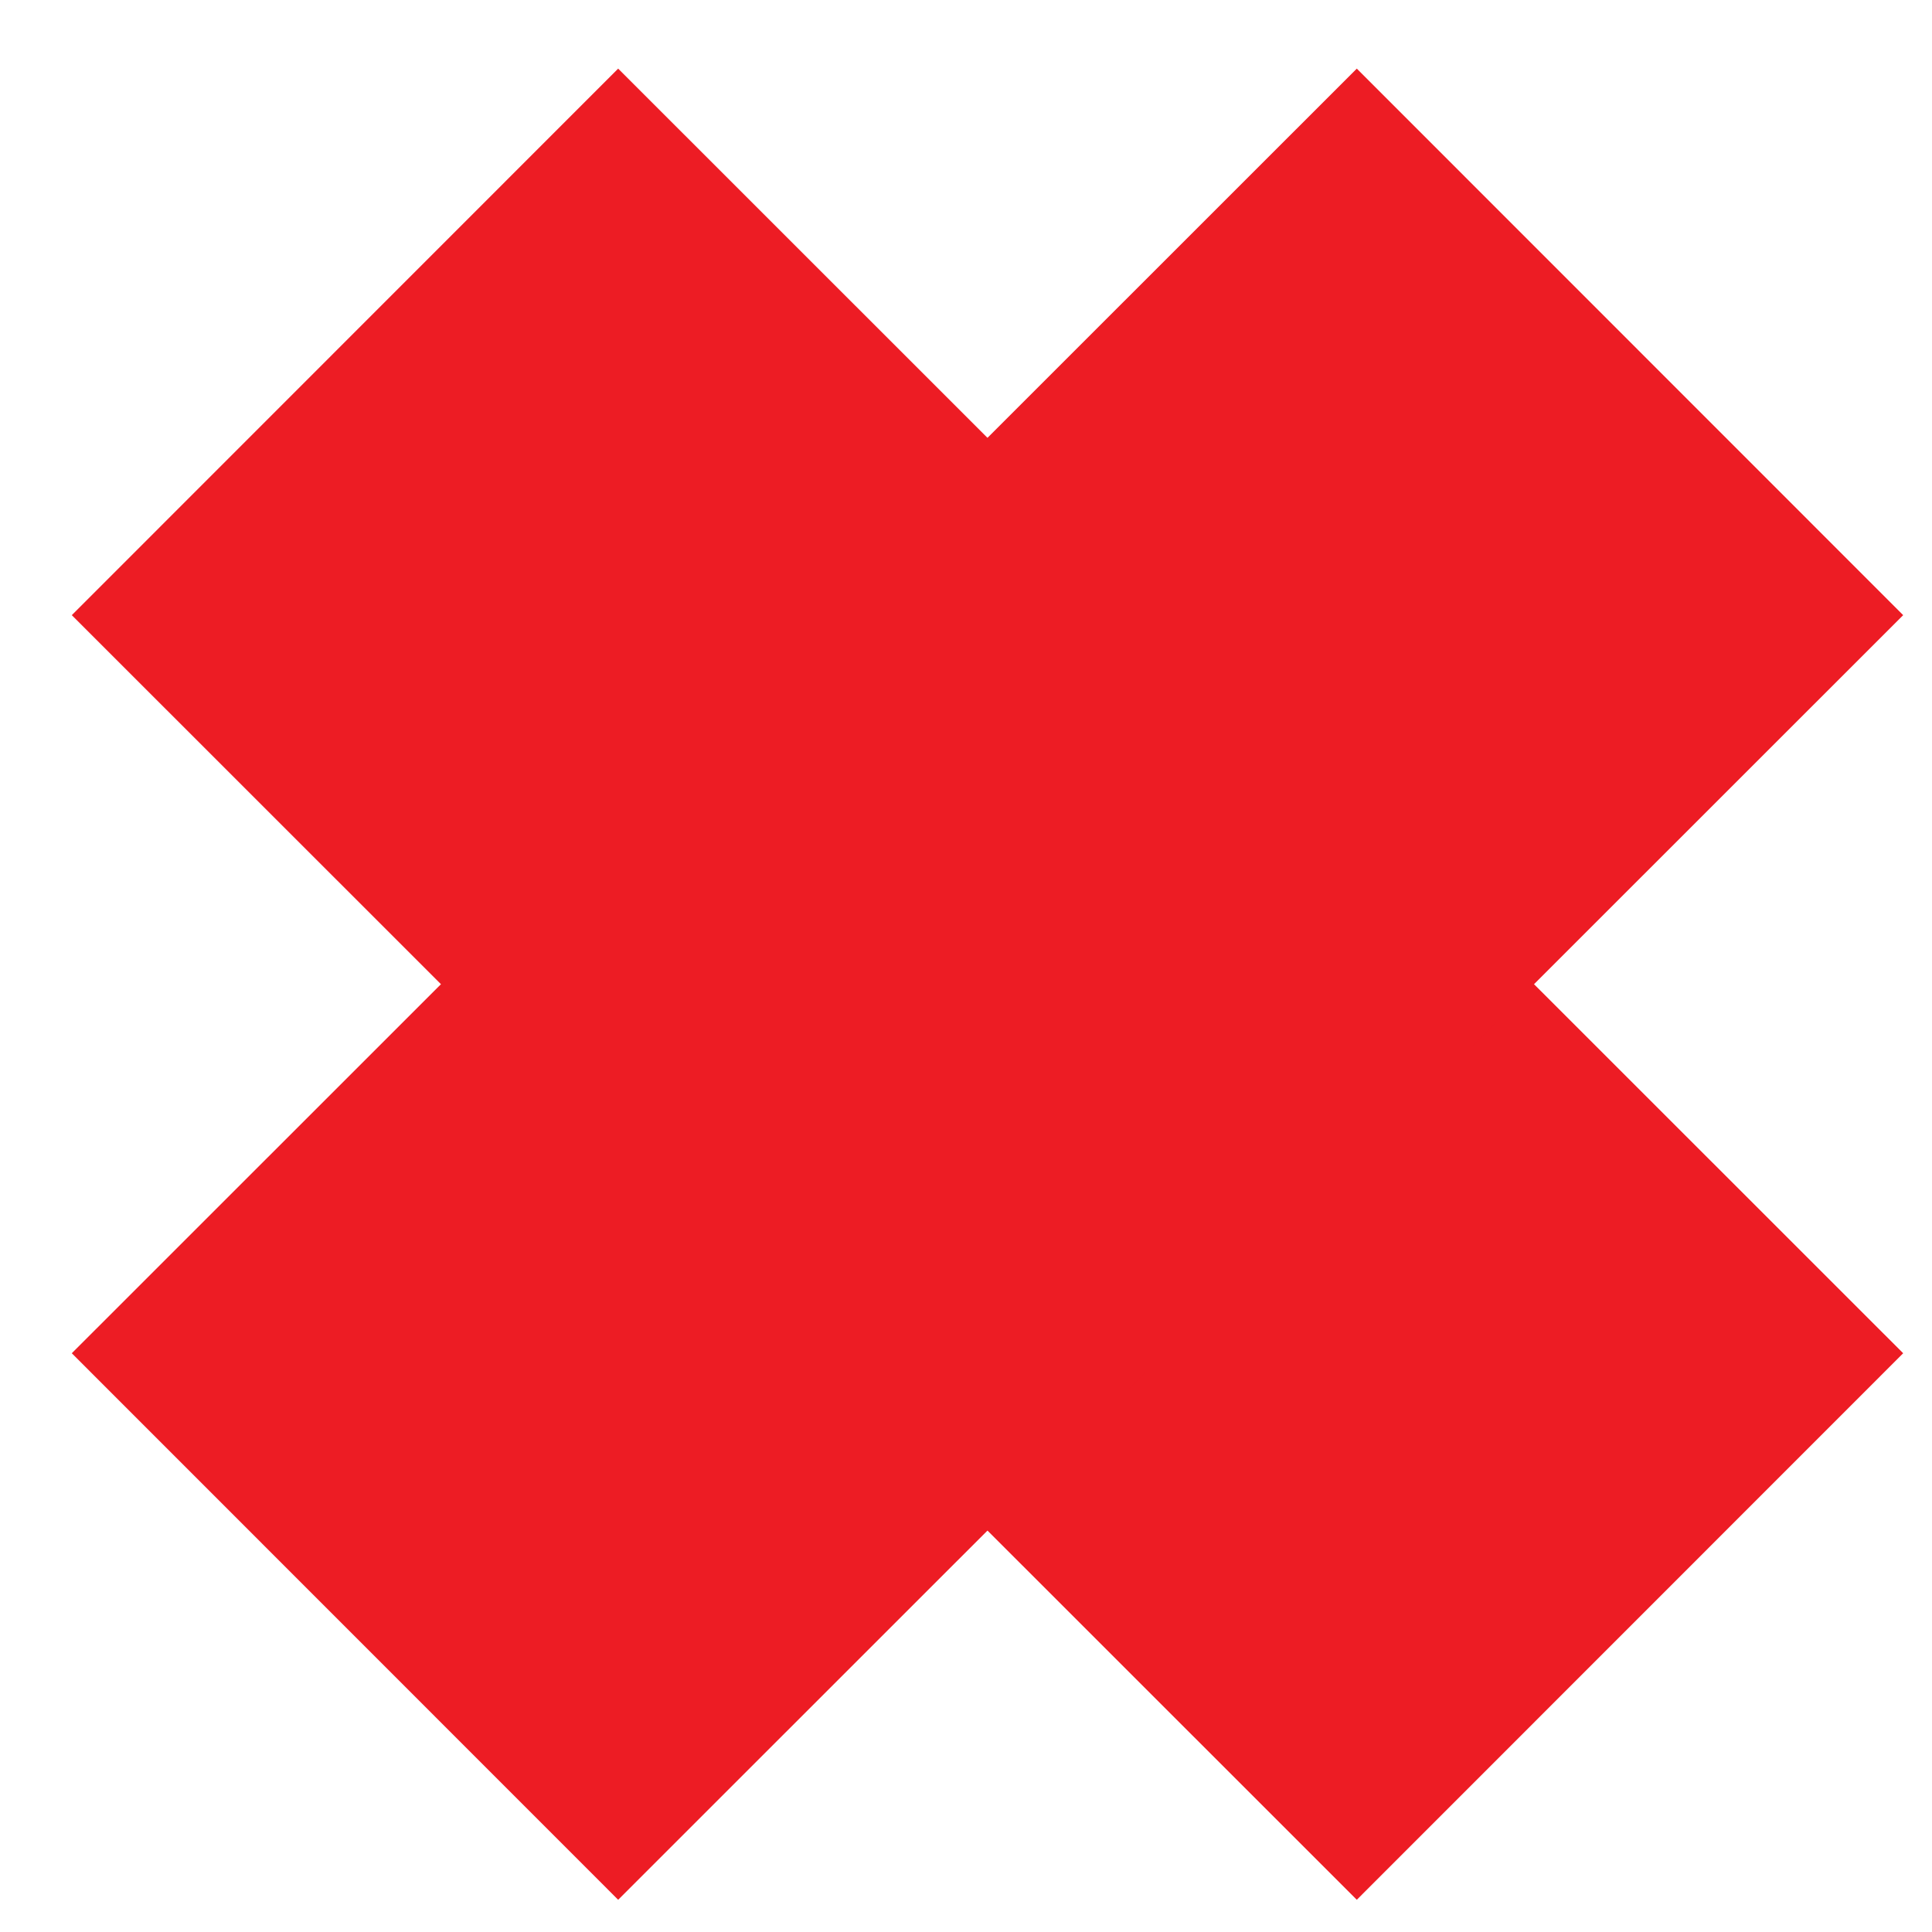 <svg width="25" height="25" viewBox="0 0 25 25" fill="none" xmlns="http://www.w3.org/2000/svg">
<path d="M4.464 4.424L21.092 21.047" stroke="#ED1C24" stroke-width="10" stroke-miterlimit="10"/>
<path d="M21.092 4.424L4.464 21.047" stroke="#ED1C24" stroke-width="10" stroke-miterlimit="10"/>
</svg>
